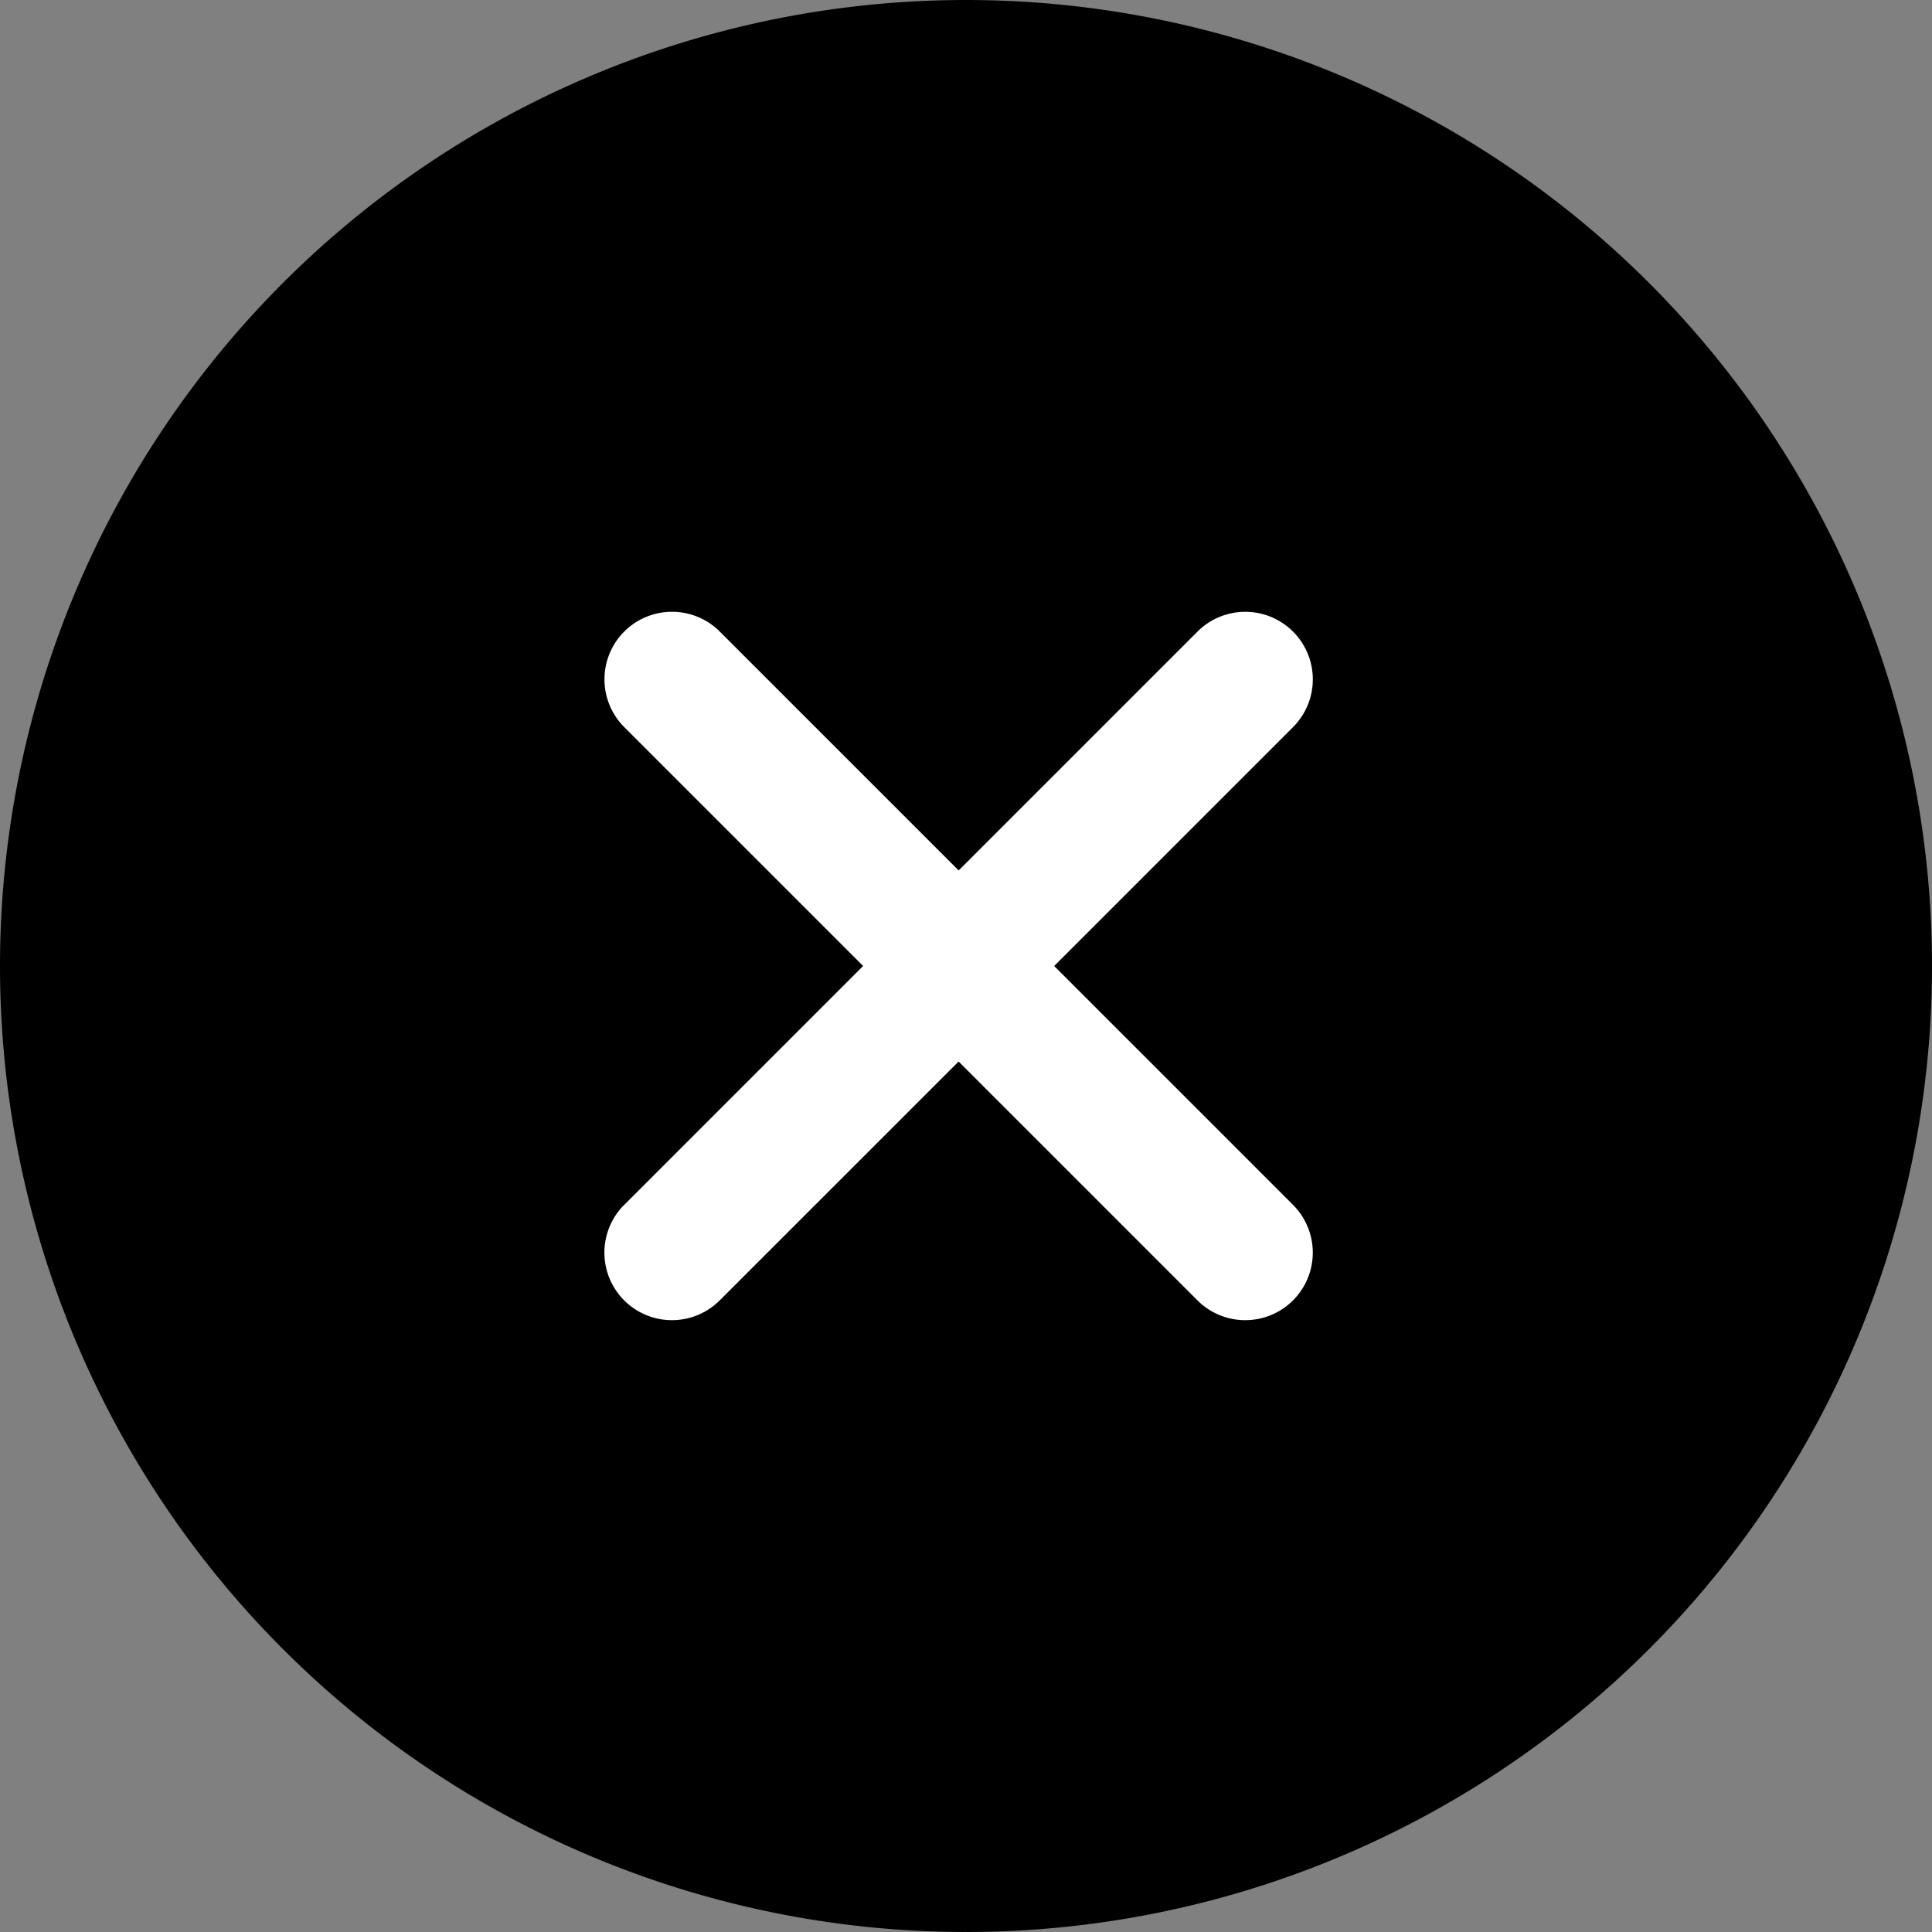 <svg id="Componente_120_2" data-name="Componente 120 – 2" xmlns="http://www.w3.org/2000/svg" width="45.044" height="45.044" viewBox="0 0 45.044 45.044">
  <rect x="0" y="0" width="45.044" height="45.044" fill="#808080" stroke="none"/>
  <path id="Caminho_1041" data-name="Caminho 1041" d="M22.522,0A22.522,22.522,0,1,1,0,22.522,22.522,22.522,0,0,1,22.522,0Z" style="mix-blend-mode: multiply;isolation: isolate"/>
  <path id="icon" d="M9.451,20.477V12.6H1.575a1.575,1.575,0,1,1,0-3.15H9.451V1.575a1.575,1.575,0,1,1,3.15,0V9.451h7.875a1.575,1.575,0,1,1,0,3.15H12.6v7.876a1.575,1.575,0,1,1-3.15,0Z" transform="translate(22.35 6.929) rotate(45)" fill="#fff"/>
</svg>
